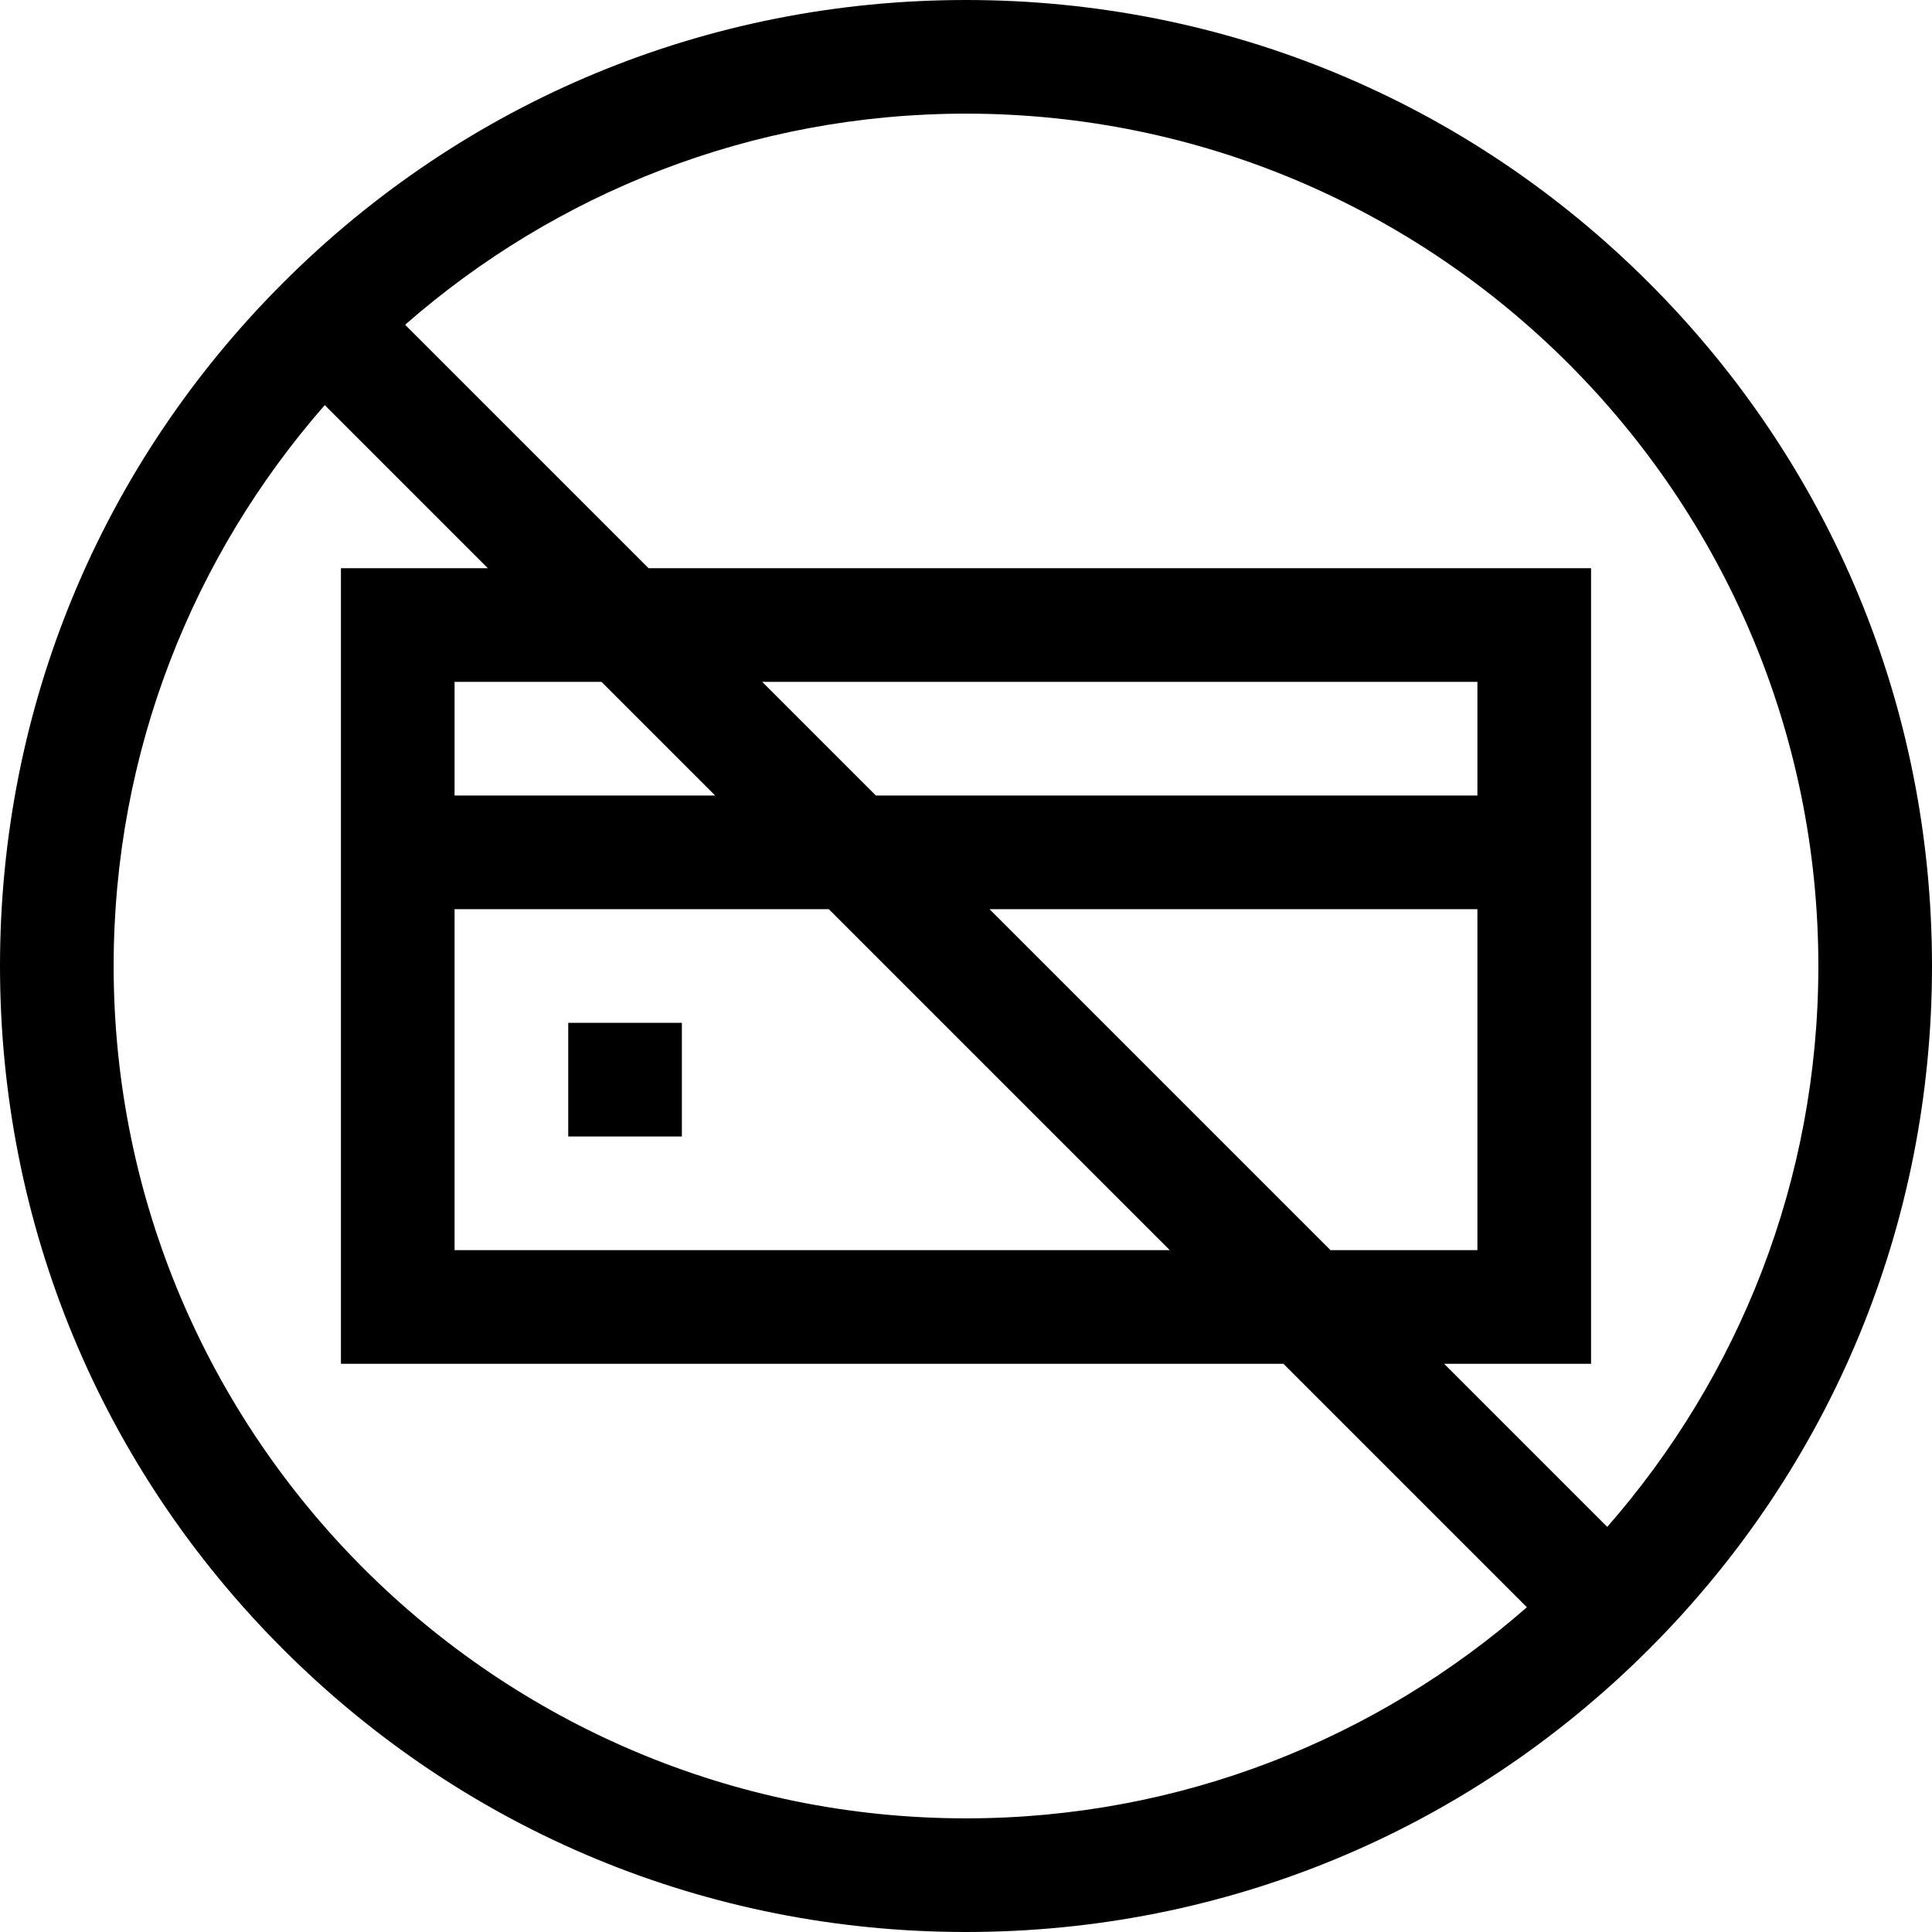 <svg id="Layer_1" enable-background="new 0 0 510 510" height="512" viewBox="0 0 510 510" width="512" xmlns="http://www.w3.org/2000/svg"><g><path d="m435.313 74.688c-48.164-48.164-112.2-74.688-180.313-74.688s-132.149 26.524-180.312 74.688c-48.164 48.164-74.688 112.199-74.688 180.312s26.524 132.149 74.688 180.313 112.199 74.687 180.312 74.687 132.149-26.524 180.313-74.688 74.687-112.199 74.687-180.312-26.524-132.148-74.687-180.312zm-405.313 180.312c0-56.646 21.05-108.463 55.728-148.06l43.06 43.06h-38.788v210h248.786l64.272 64.272c-39.595 34.678-91.411 55.728-148.058 55.728-124.065 0-225-100.935-225-225zm90-15h98.787l89.999 90h-188.786zm141.213 0h128.787v90h-38.788zm128.787-30h-158.787l-30-30h188.787zm-201.213 0h-68.787v-30h38.787zm235.485 193.06-43.06-43.06h38.788v-210h-248.787l-64.273-64.272c39.597-34.678 91.414-55.728 148.06-55.728 124.065 0 225 100.934 225 225 0 56.647-21.05 108.463-55.728 148.06z"/><path d="m150 270h30v30h-30z"/></g></svg>